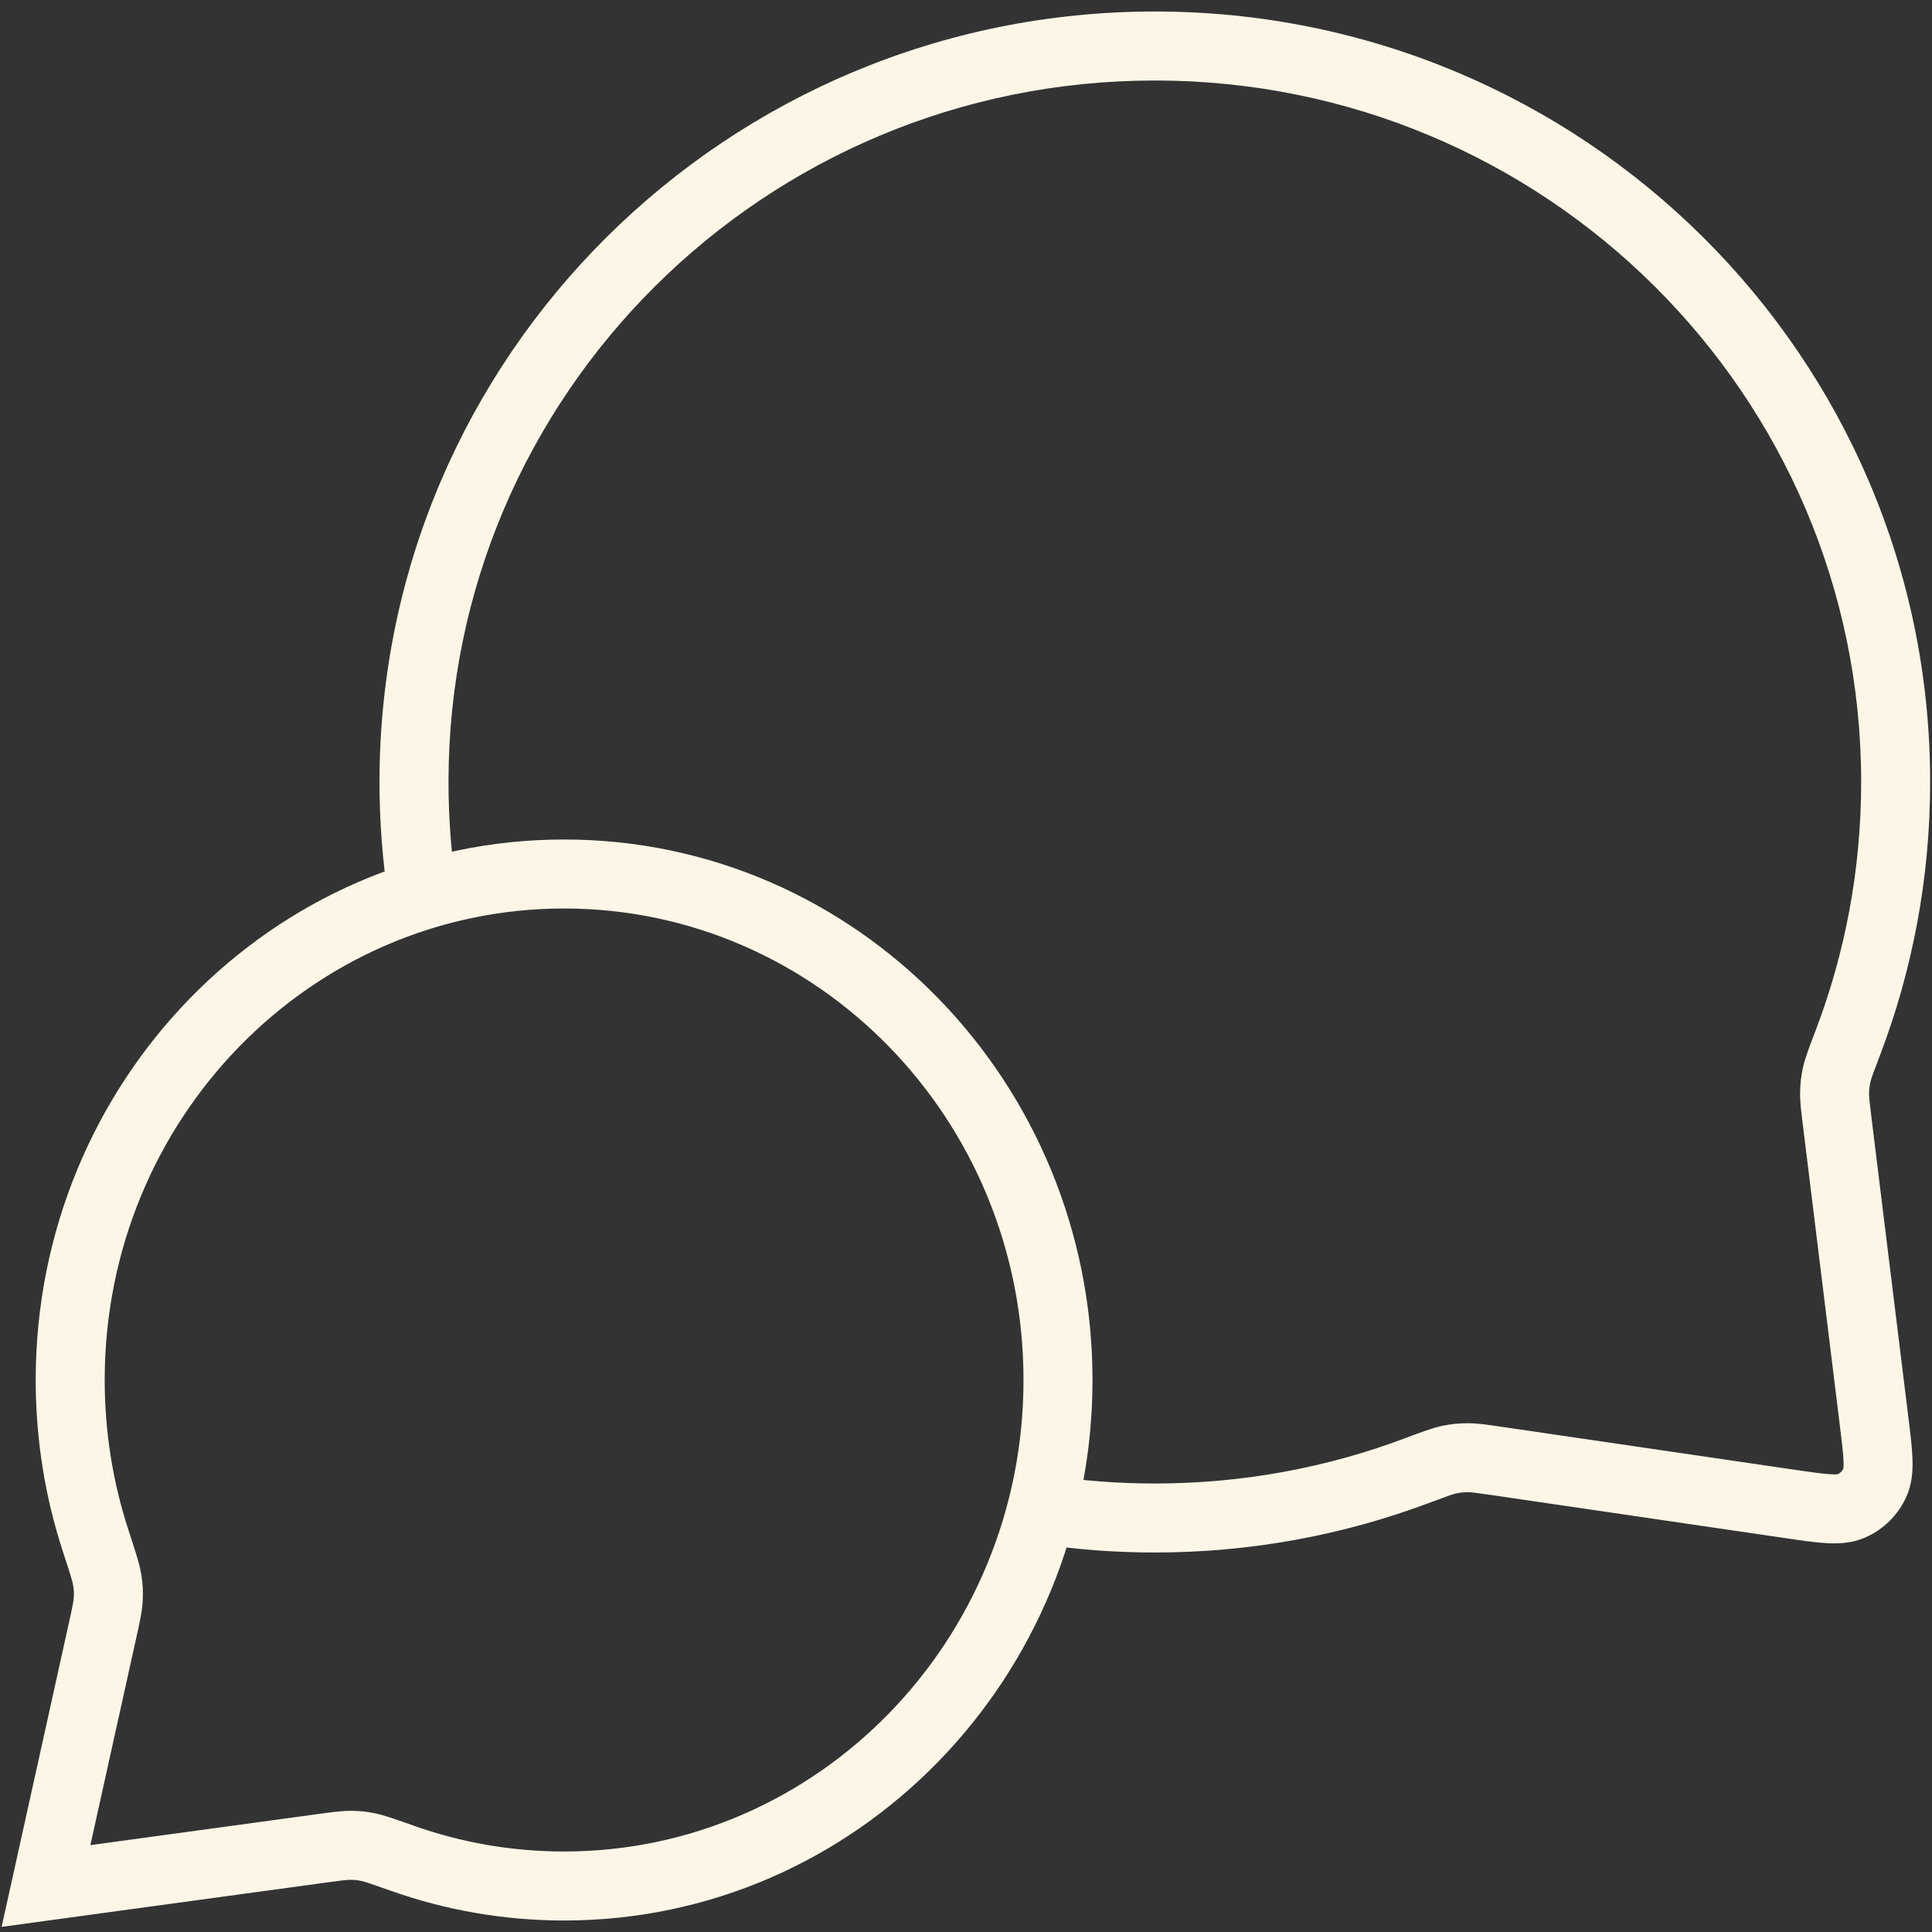 <?xml version="1.0" encoding="utf-8"?>
<svg xmlns="http://www.w3.org/2000/svg" fill="none" height="100%" overflow="visible" preserveAspectRatio="none" style="display: block;" viewBox="0 0 42 42" width="100%">
<rect x="0" y="0" width="42" height="42" fill="#333333" stroke="none"/>
<path d="M8.448 19.573C8.511 19.982 8.894 20.262 9.304 20.199C9.713 20.135 9.993 19.752 9.93 19.343L9.189 19.458L8.448 19.573ZM40.17 22.669L40.871 22.936L40.871 22.936L40.17 22.669ZM40.743 30.917L39.999 31.009L39.999 31.009L40.743 30.917ZM39.938 24.377L39.194 24.468L39.194 24.468L39.938 24.377ZM32.553 31.762L32.444 32.504L32.444 32.504L32.553 31.762ZM38.923 32.696L39.032 31.954L39.032 31.954L38.923 32.696ZM30.786 31.976L31.049 32.679L31.049 32.679L30.786 31.976ZM22.758 32.073C22.349 32.011 21.966 32.292 21.904 32.702C21.841 33.111 22.123 33.494 22.532 33.556L22.645 32.815L22.758 32.073ZM31.902 31.689L31.907 32.44L31.907 32.44L31.902 31.689ZM31.502 31.732L31.348 30.998L31.348 30.998L31.502 31.732ZM40.757 32.236L40.075 31.924L40.075 31.924L40.757 32.236ZM40.242 32.739L39.946 32.05L39.946 32.05L40.242 32.739ZM39.929 23.361L39.197 23.198L39.197 23.198L39.929 23.361ZM39.882 23.747L39.133 23.729L39.133 23.729L39.882 23.747ZM1 41L0.268 40.838L0.035 41.889L1.101 41.743L1 41ZM2.223 35.477L2.955 35.639L2.955 35.639L2.223 35.477ZM2.352 34.773L3.101 34.817L2.352 34.773ZM2.079 33.493L1.366 33.726L2.079 33.493ZM2.331 34.348L1.59 34.464L2.331 34.348ZM8.765 40.403L9.014 39.696L8.765 40.403ZM8 40.154L8.147 39.419L8 40.154ZM6.99 40.182L6.888 39.439L6.888 39.439L6.99 40.182ZM7.623 40.116L7.618 40.866L7.623 40.116ZM9 17H8.25C8.25 17.874 8.317 18.733 8.448 19.573L9.189 19.458L9.93 19.343C9.811 18.579 9.75 17.797 9.75 17H9ZM25.105 1V0.25C15.801 0.25 8.25 7.745 8.25 17H9H9.75C9.75 8.582 16.62 1.75 25.105 1.75V1ZM41.21 17H41.96C41.96 7.745 34.409 0.25 25.105 0.25V1V1.75C33.59 1.75 40.46 8.582 40.46 17H41.21ZM40.17 22.669L40.871 22.936C41.575 21.09 41.96 19.089 41.96 17H41.21H40.46C40.46 18.903 40.11 20.724 39.47 22.402L40.17 22.669ZM40.743 30.917L41.488 30.825L40.683 24.285L39.938 24.377L39.194 24.468L39.999 31.009L40.743 30.917ZM32.553 31.762L32.444 32.504L38.815 33.438L38.923 32.696L39.032 31.954L32.662 31.02L32.553 31.762ZM25.105 33V33.75C27.196 33.75 29.2 33.371 31.049 32.679L30.786 31.976L30.523 31.274C28.839 31.905 27.014 32.25 25.105 32.25V33ZM22.645 32.815L22.532 33.556C23.372 33.684 24.231 33.75 25.105 33.75V33V32.25C24.307 32.25 23.523 32.19 22.758 32.073L22.645 32.815ZM32.553 31.762L32.662 31.02C32.354 30.975 32.12 30.938 31.898 30.94L31.902 31.689L31.907 32.44C31.988 32.439 32.087 32.452 32.444 32.504L32.553 31.762ZM30.786 31.976L31.049 32.679C31.458 32.526 31.579 32.483 31.657 32.466L31.502 31.732L31.348 30.998C31.129 31.044 30.872 31.143 30.523 31.274L30.786 31.976ZM31.902 31.689L31.898 30.94C31.698 30.941 31.544 30.957 31.348 30.998L31.502 31.732L31.657 32.466C31.754 32.446 31.807 32.44 31.907 32.44L31.902 31.689ZM40.743 30.917L39.999 31.009C40.044 31.377 40.072 31.603 40.077 31.771C40.083 31.934 40.062 31.951 40.075 31.924L40.757 32.236L41.438 32.548C41.568 32.265 41.585 31.976 41.576 31.72C41.568 31.47 41.53 31.166 41.488 30.825L40.743 30.917ZM38.923 32.696L38.815 33.438C39.154 33.487 39.457 33.533 39.707 33.547C39.963 33.561 40.252 33.551 40.538 33.428L40.242 32.739L39.946 32.05C39.972 32.039 39.955 32.059 39.793 32.049C39.625 32.04 39.399 32.007 39.032 31.954L38.923 32.696ZM40.757 32.236L40.075 31.924C40.049 31.981 40.003 32.026 39.946 32.05L40.242 32.739L40.538 33.428C40.937 33.257 41.258 32.943 41.438 32.548L40.757 32.236ZM40.17 22.669L39.47 22.402C39.341 22.739 39.244 22.988 39.197 23.198L39.929 23.361L40.661 23.523C40.678 23.448 40.72 23.331 40.871 22.936L40.17 22.669ZM39.938 24.377L40.683 24.285C40.64 23.938 40.63 23.843 40.632 23.765L39.882 23.747L39.133 23.729C39.127 23.944 39.157 24.17 39.194 24.468L39.938 24.377ZM39.929 23.361L39.197 23.198C39.155 23.387 39.137 23.535 39.133 23.729L39.882 23.747L40.632 23.765C40.634 23.668 40.641 23.617 40.661 23.523L39.929 23.361ZM12.263 41V41.75C18.624 41.75 23.75 36.472 23.75 30H23H22.25C22.25 35.678 17.762 40.25 12.263 40.25V41ZM8.765 40.403L8.515 41.11C9.69 41.525 10.952 41.75 12.263 41.75V41V40.25C11.125 40.25 10.032 40.055 9.014 39.696L8.765 40.403ZM1 41L1.101 41.743L7.091 40.925L6.99 40.182L6.888 39.439L0.899 40.257L1 41ZM2.223 35.477L1.49 35.315L0.268 40.838L1 41L1.732 41.162L2.955 35.639L2.223 35.477ZM1.526 30H0.776C0.776 31.301 0.983 32.554 1.366 33.726L2.079 33.493L2.792 33.261C2.458 32.237 2.276 31.141 2.276 30H1.526ZM12.263 19V18.25C5.902 18.25 0.776 23.528 0.776 30H1.526H2.276C2.276 24.322 6.765 19.75 12.263 19.75V19ZM23 30H23.75C23.75 23.528 18.624 18.25 12.263 18.25V19V19.75C17.762 19.75 22.25 24.322 22.25 30H23ZM2.223 35.477L2.955 35.639C3.029 35.304 3.087 35.052 3.101 34.817L2.352 34.773L1.603 34.73C1.598 34.815 1.577 34.925 1.49 35.315L2.223 35.477ZM2.079 33.493L1.366 33.726C1.53 34.227 1.577 34.382 1.59 34.464L2.331 34.348L3.072 34.232C3.035 33.997 2.932 33.688 2.792 33.261L2.079 33.493ZM2.352 34.773L3.101 34.817C3.114 34.596 3.106 34.45 3.072 34.232L2.331 34.348L1.59 34.464C1.608 34.577 1.61 34.616 1.603 34.73L2.352 34.773ZM8.765 40.403L9.014 39.696C8.63 39.56 8.354 39.46 8.147 39.419L8 40.154L7.854 40.89C7.926 40.905 8.066 40.952 8.515 41.11L8.765 40.403ZM6.99 40.182L7.091 40.925C7.443 40.877 7.542 40.865 7.618 40.866L7.623 40.116L7.628 39.366C7.418 39.365 7.19 39.398 6.888 39.439L6.99 40.182ZM8 40.154L8.147 39.419C7.953 39.38 7.826 39.367 7.628 39.366L7.623 40.116L7.618 40.866C7.72 40.867 7.753 40.87 7.854 40.89L8 40.154Z" fill="#FDF6E7" id="Icon"/>
</svg>